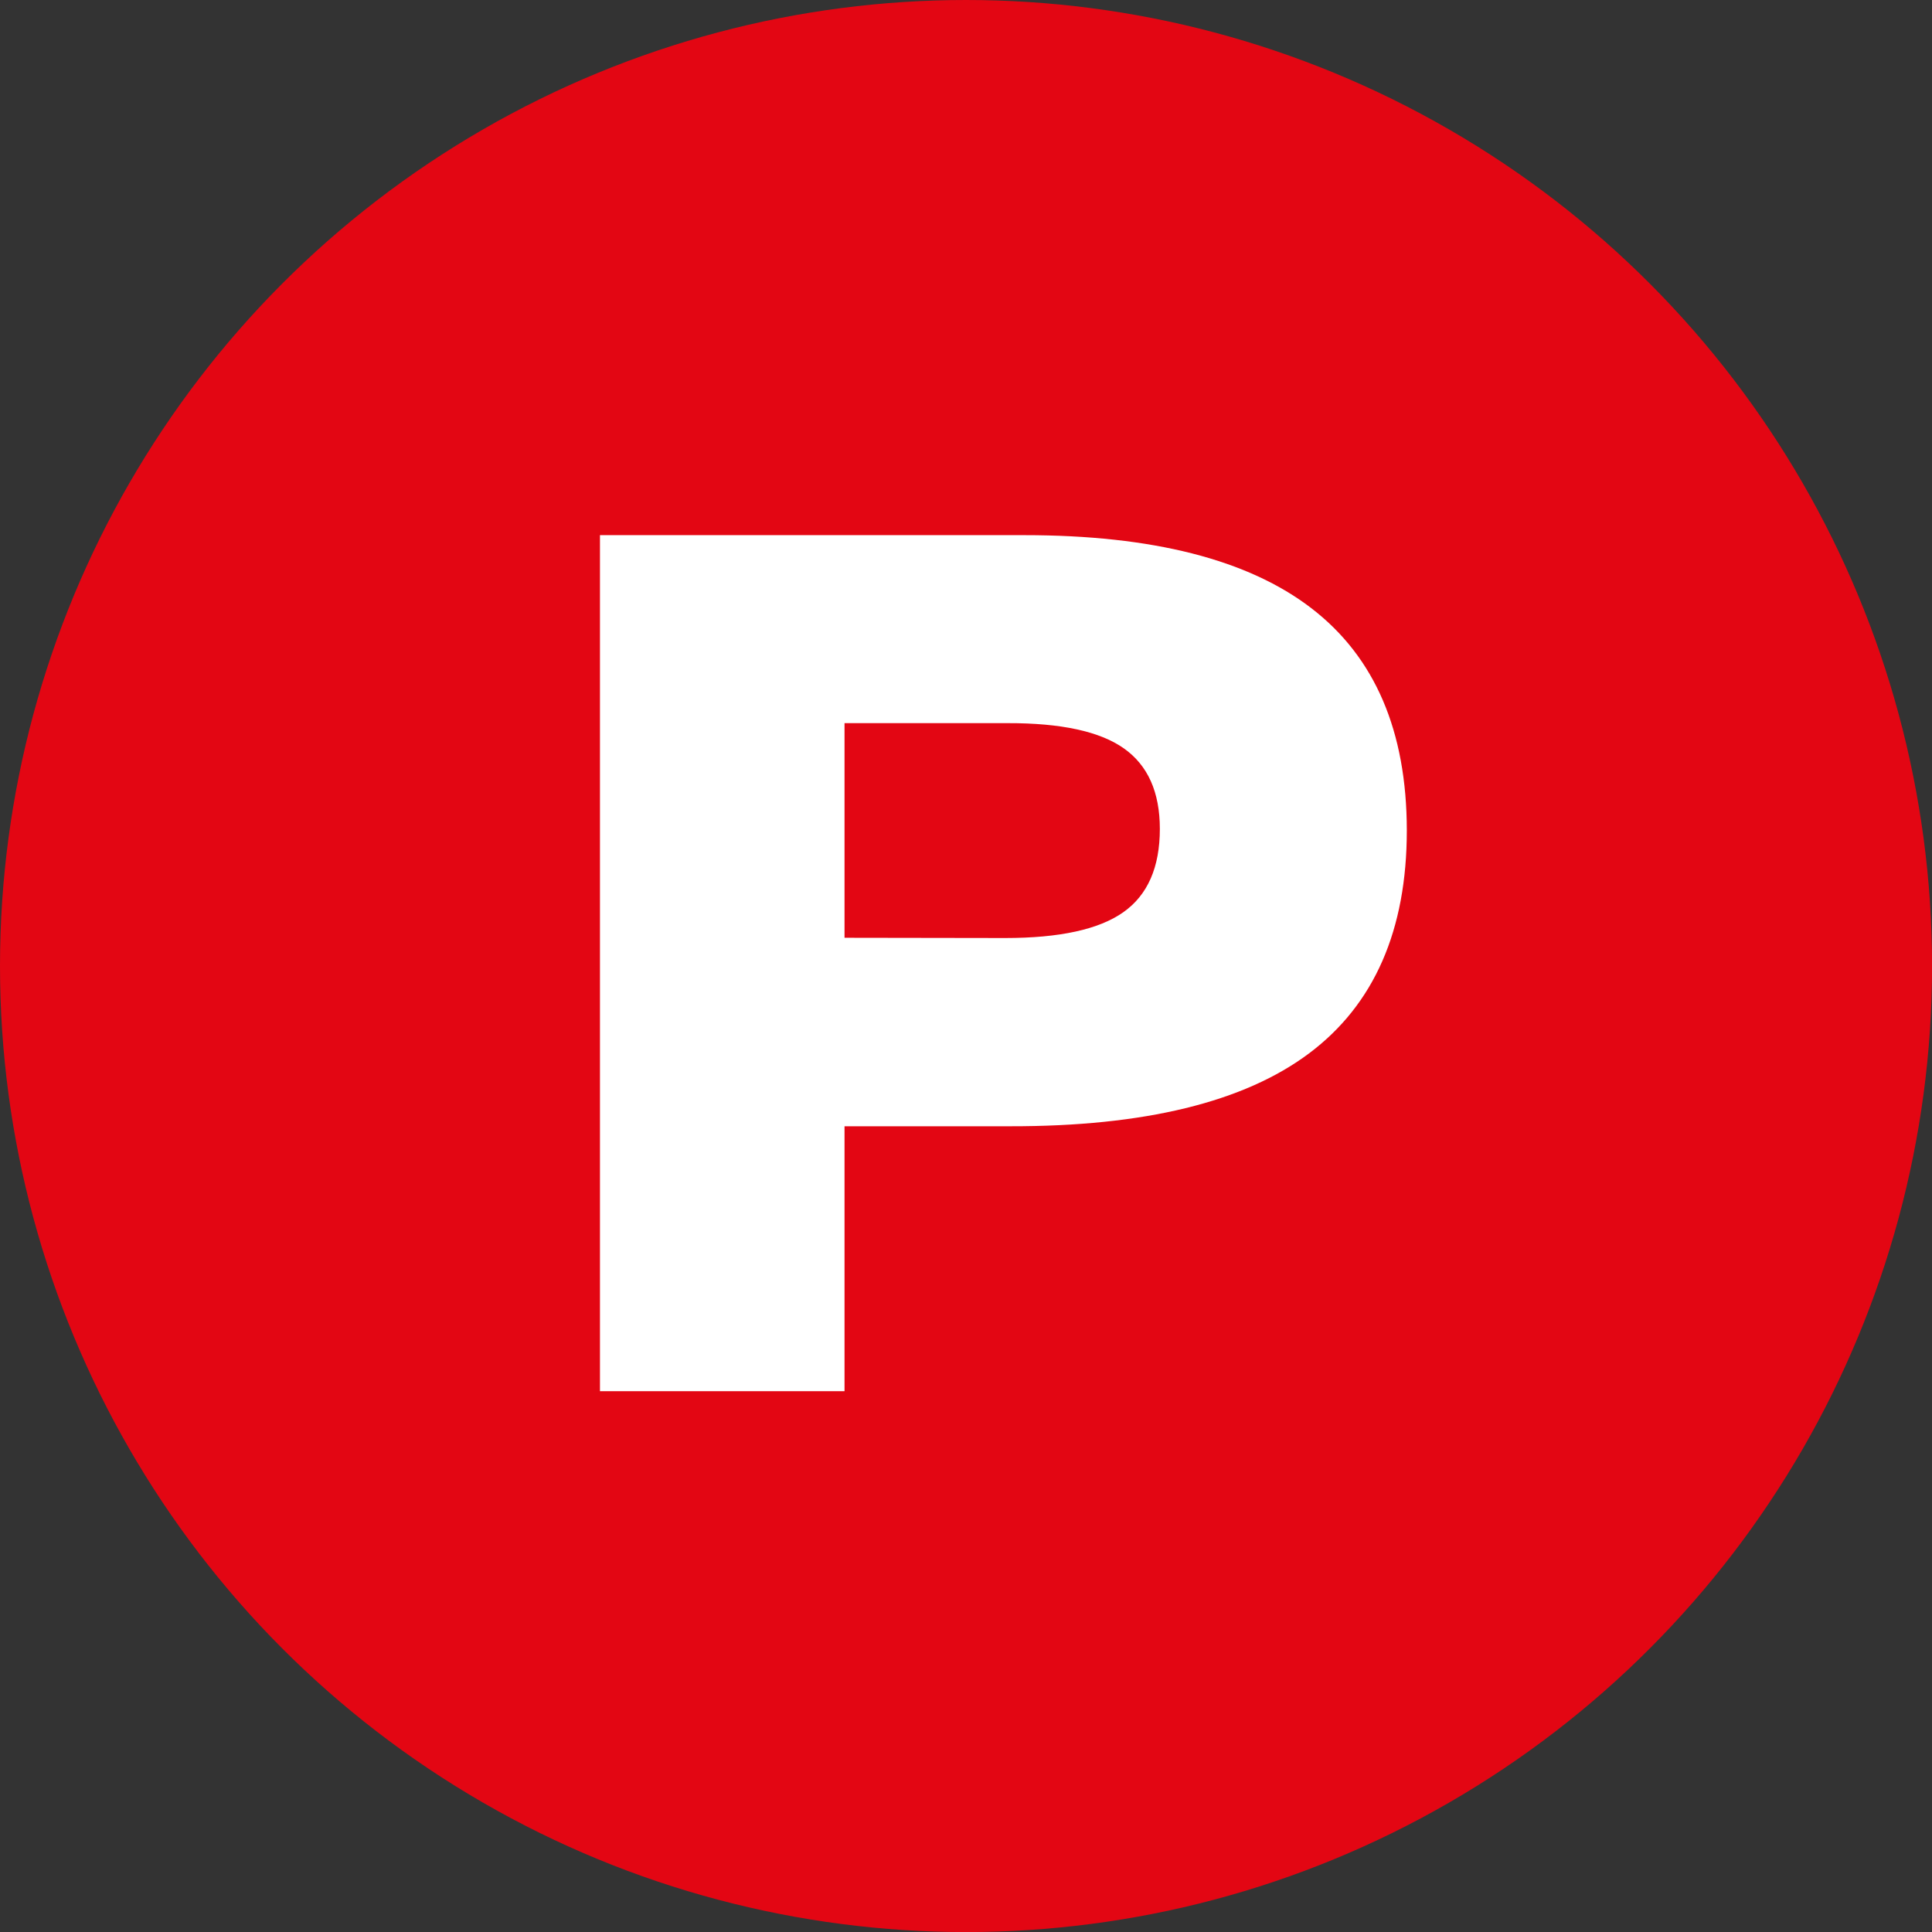 <svg xmlns="http://www.w3.org/2000/svg" viewBox="0 0 311.81 311.81"><rect x="0" y="0" width="311.81" height="311.81" fill="#333333" stroke="none"/><defs><style>.cls-1{fill:#e30613;}.cls-2{fill:#fff;}</style></defs><g id="Layer_2" data-name="Layer 2"><g id="Layer_1-2" data-name="Layer 1"><circle class="cls-1" cx="155.91" cy="155.91" r="155.91"/><path class="cls-2" d="M96.83,224.53V86.37h68.49q31,0,46.35,11.81T227.05,134q0,24.18-15.77,36T163,181.77H136.3v42.76Zm65.4-73.14q13.16,0,19.06-4.16t5.9-13.45q0-8.9-5.81-13t-18.76-4.07H136.3v34.64Z"/></g></g></svg>